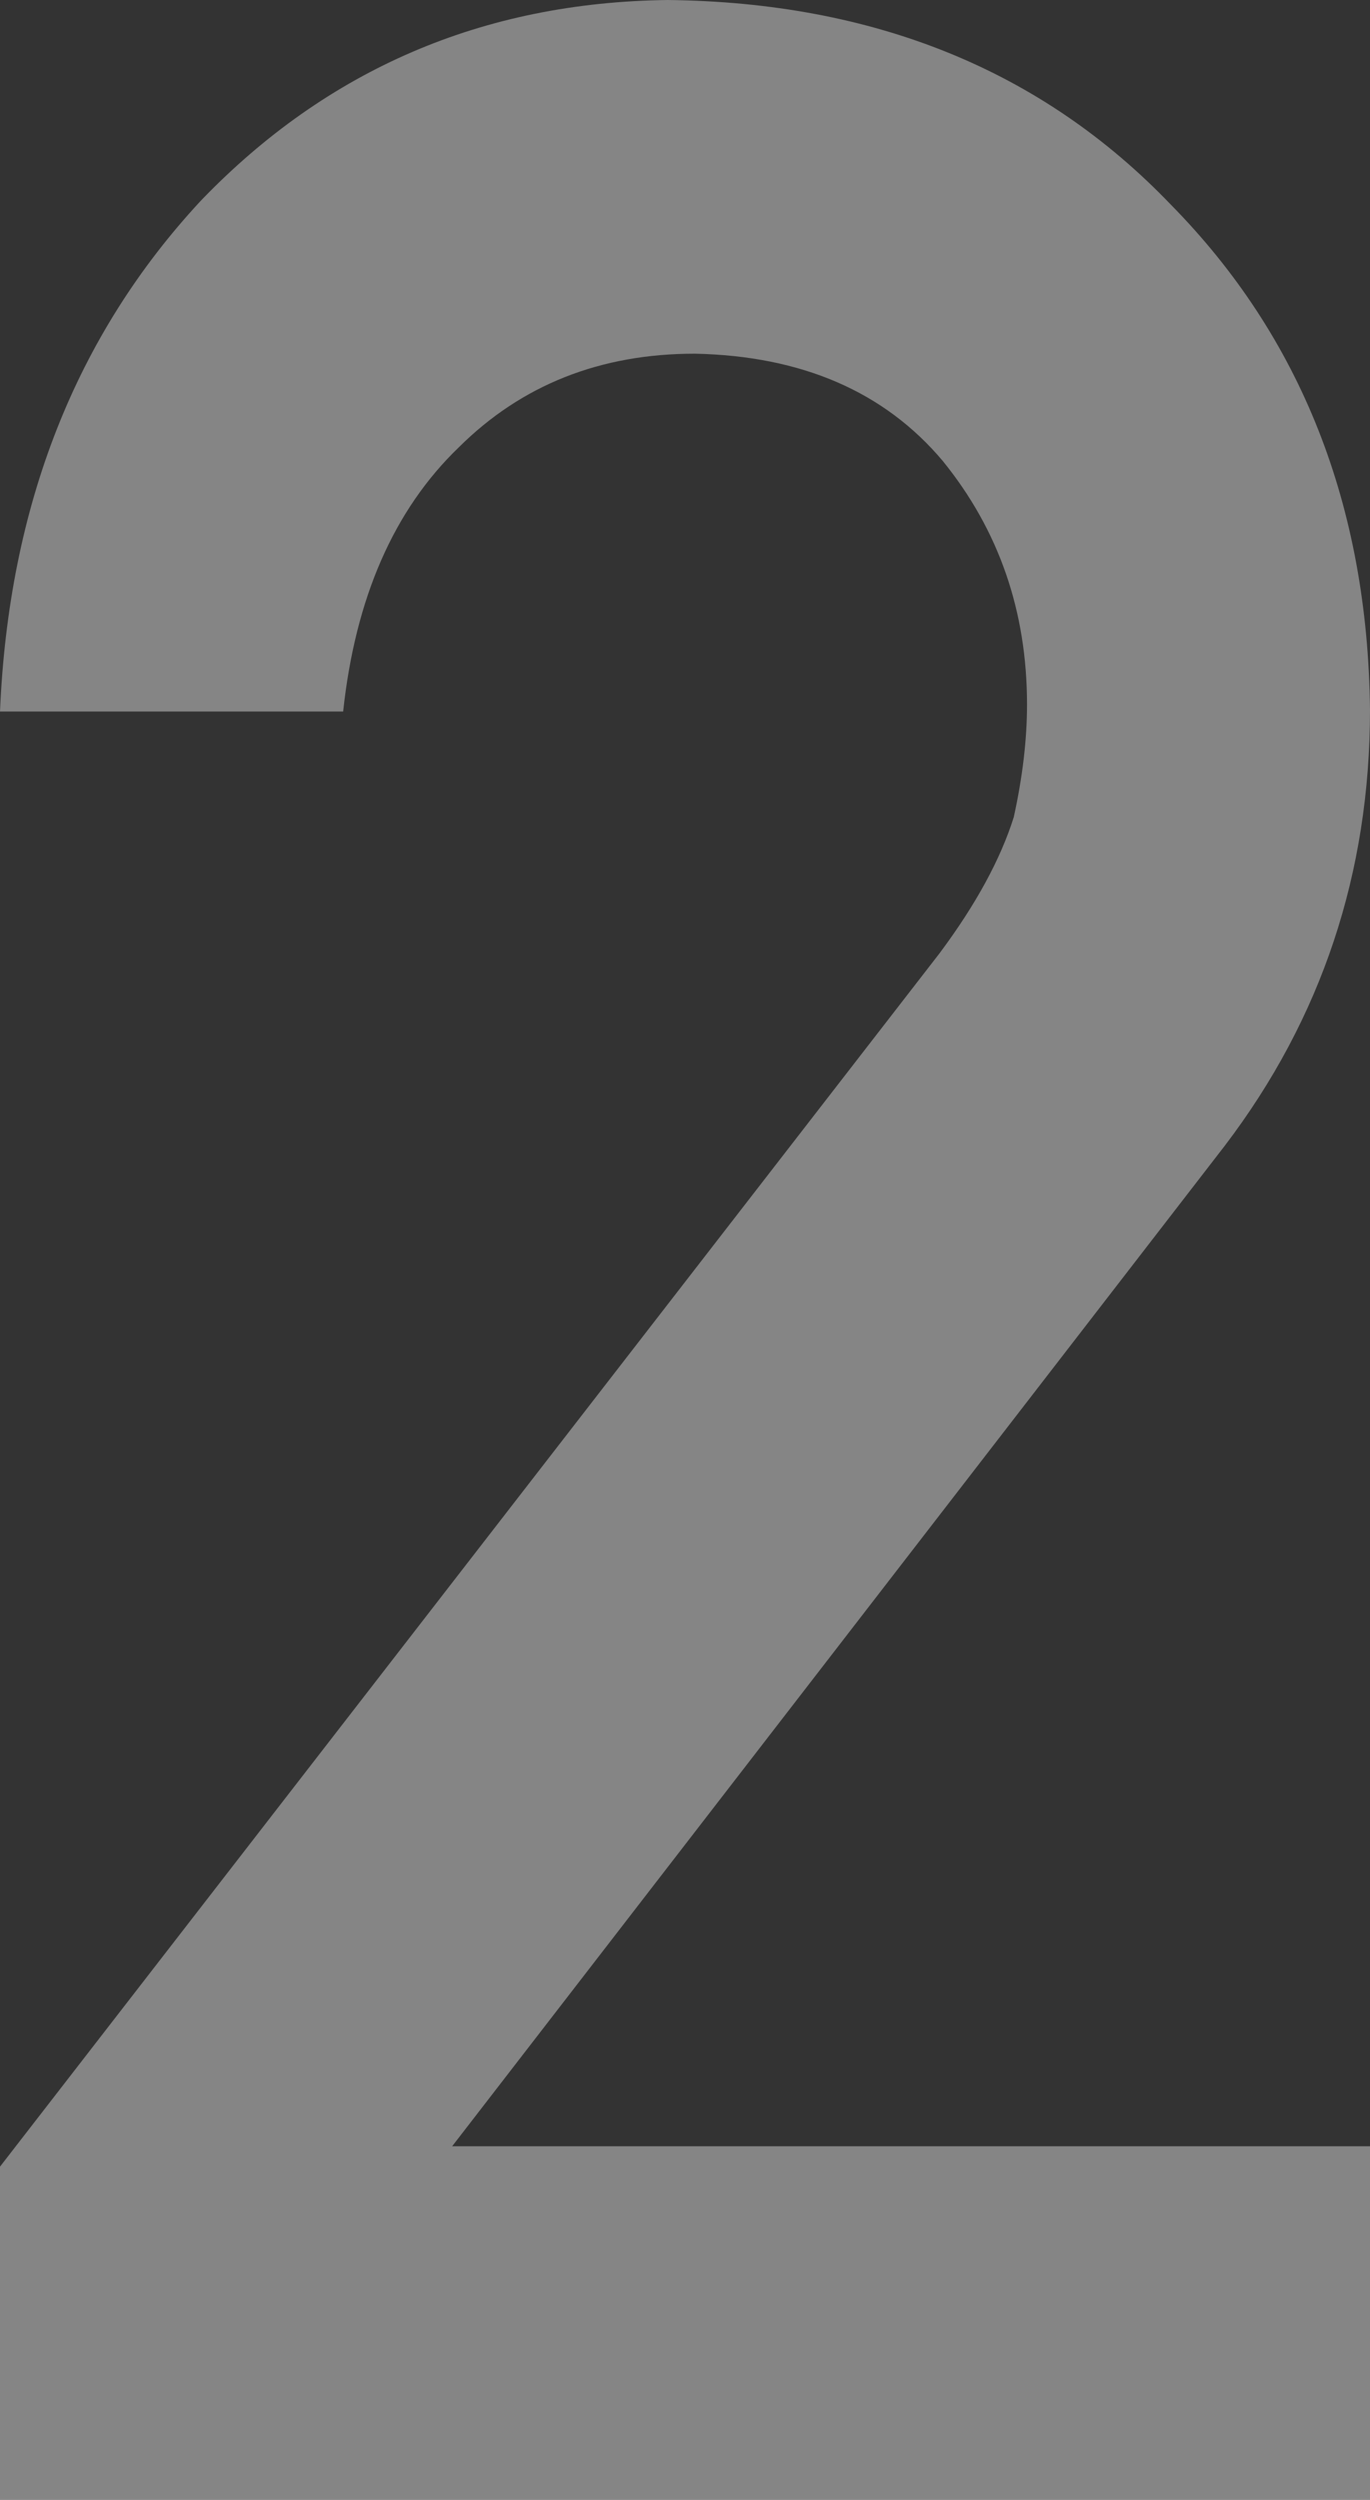 <?xml version="1.0" encoding="UTF-8"?><svg id="_レイヤー_2" xmlns="http://www.w3.org/2000/svg" viewBox="0 0 78.69 143.55"><rect x="0" y="0" width="78.69" height="143.55" fill="#333333" stroke="none"/><defs><style>.cls-1{opacity:.4;}.cls-2{fill:#fff;stroke-width:0px;}</style></defs><g id="_レイヤー_1-2"><g class="cls-1"><path class="cls-2" d="m0,124.42L53.96,54.75c2.09-2.8,3.51-5.41,4.27-7.83.5-2.28.76-4.44.76-6.46,0-5.35-1.61-10.01-4.84-13.99-3.35-3.98-8.1-6.03-14.23-6.16-5.44,0-9.96,1.79-13.57,5.38-3.73,3.59-5.94,8.65-6.64,15.17H0c.5-11.83,4.35-21.61,11.55-29.35C18.81,3.97,27.75.13,38.35,0c11.87.13,21.5,4.04,28.88,11.73,7.51,7.62,11.33,17.3,11.46,29.03,0,9.38-2.78,17.72-8.33,25.02l-44.39,57.47h52.72v20.3H0v-19.14Z"/></g></g></svg>